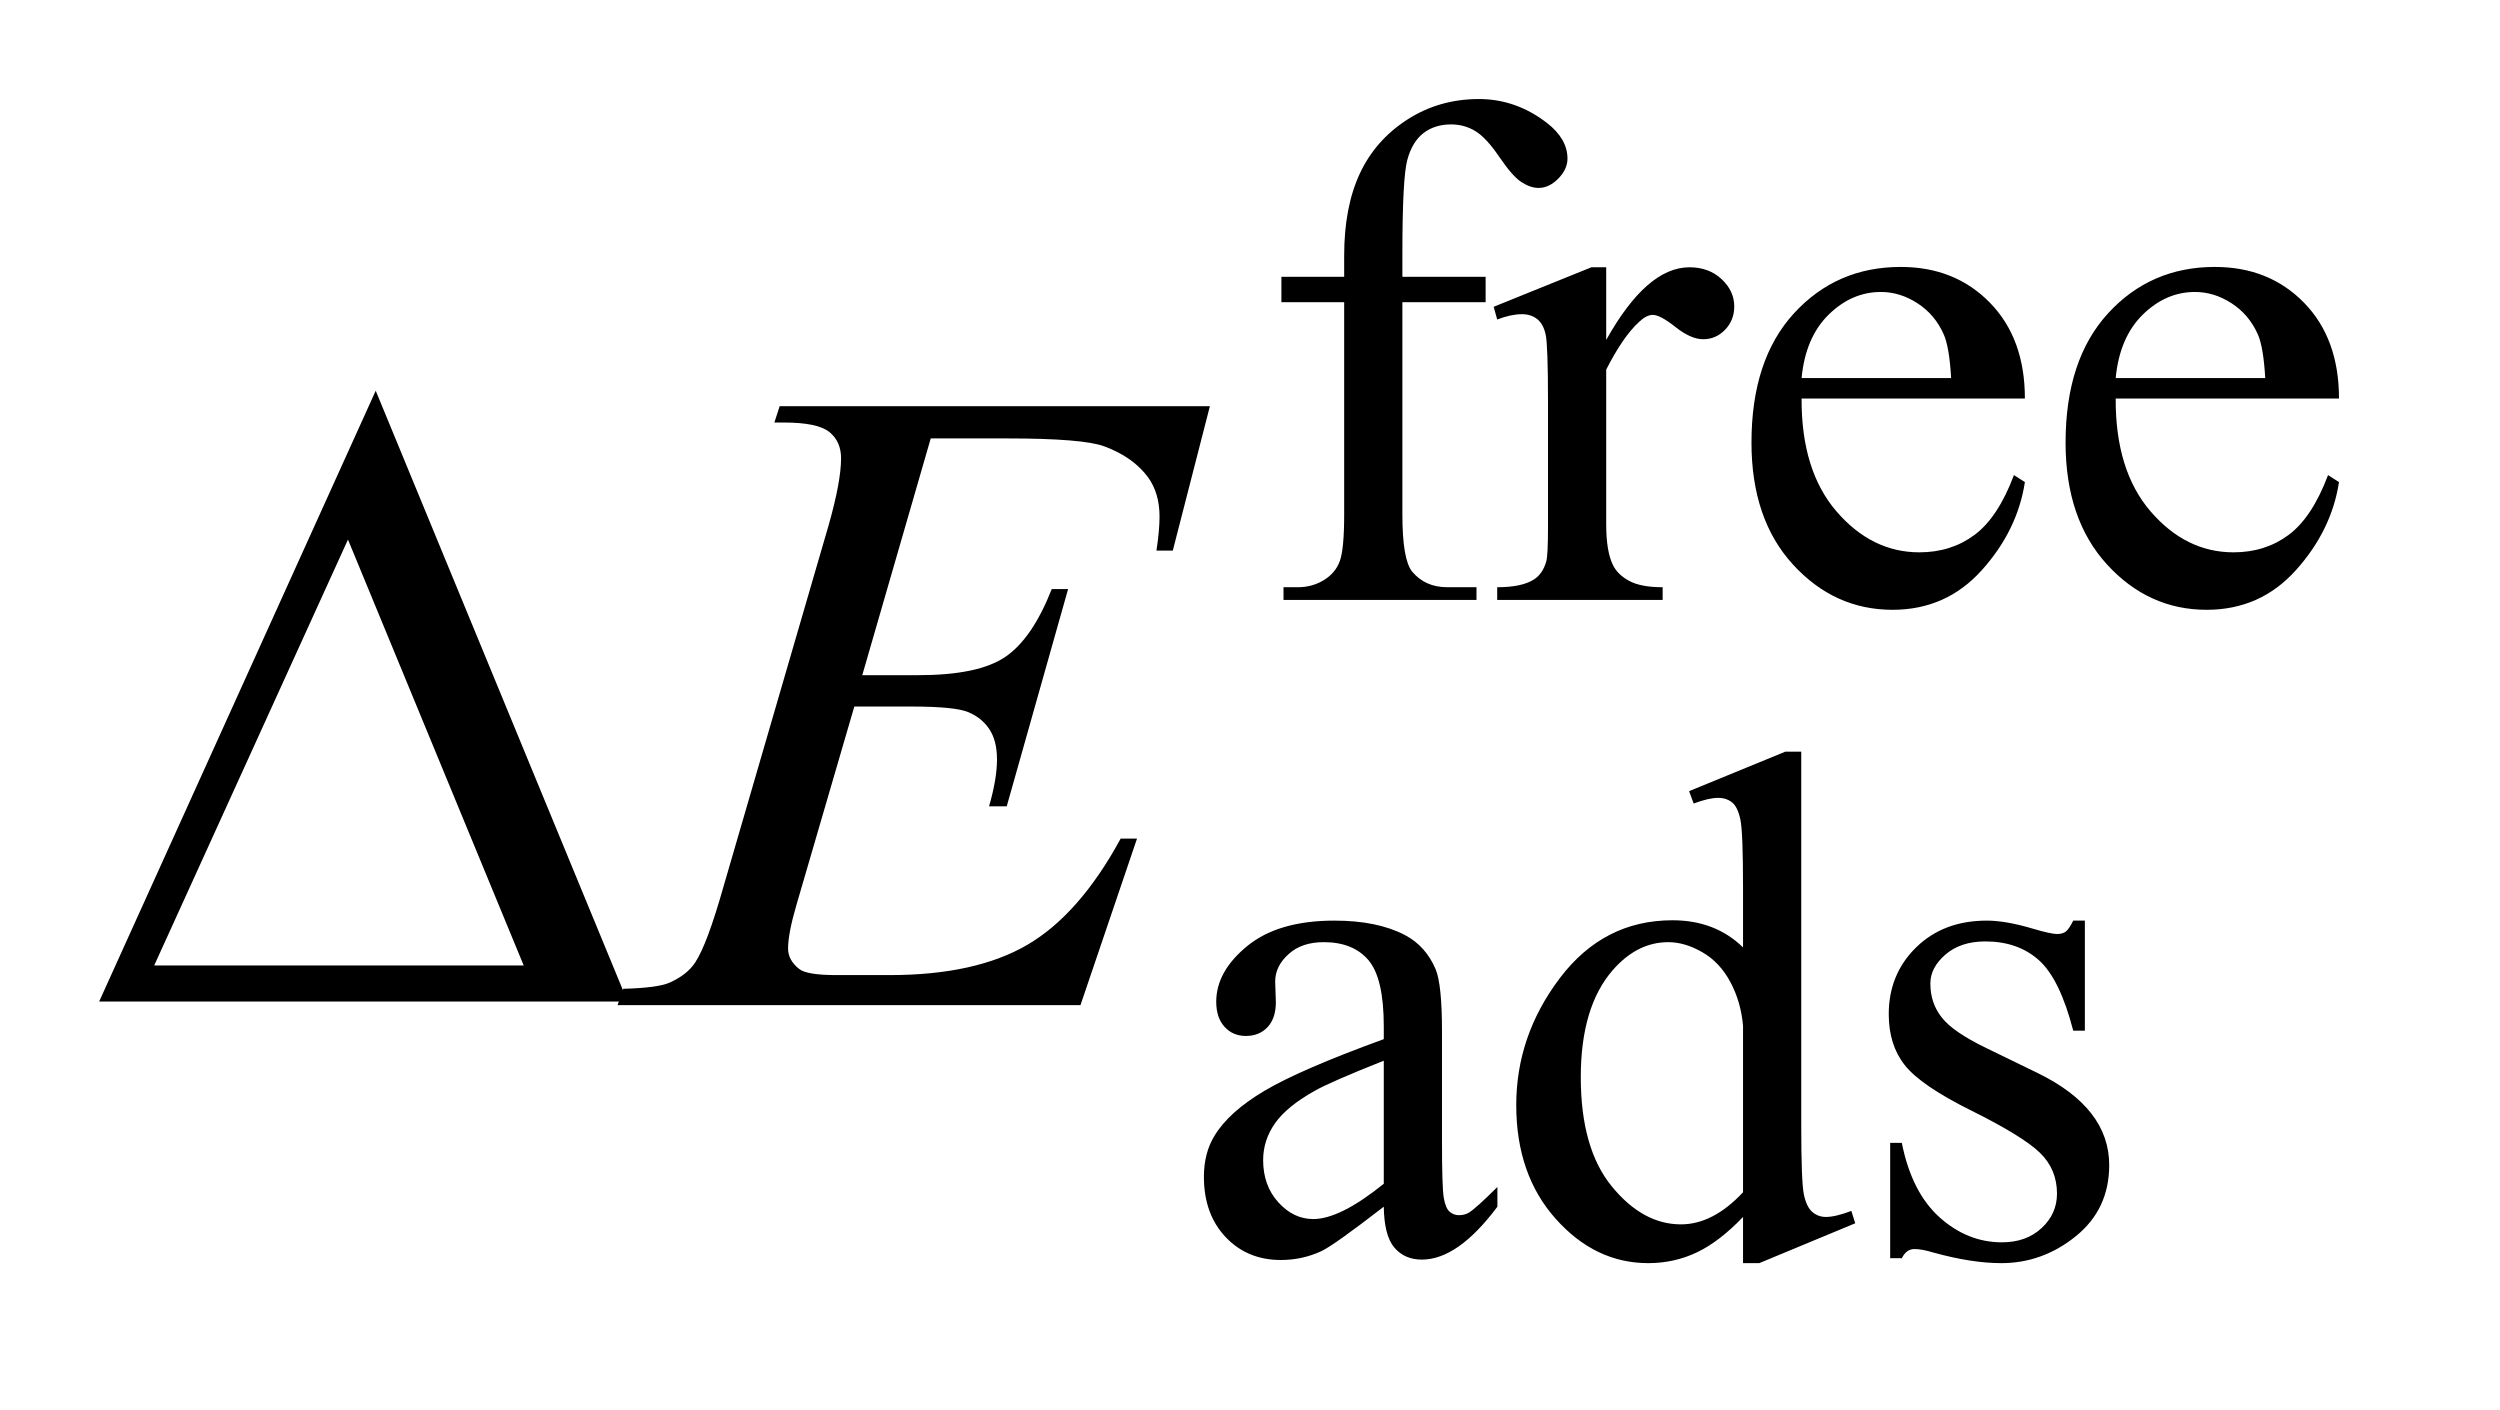 <?xml version="1.0" encoding="UTF-8"?>
<!DOCTYPE svg PUBLIC '-//W3C//DTD SVG 1.0//EN'
          'http://www.w3.org/TR/2001/REC-SVG-20010904/DTD/svg10.dtd'>
<svg stroke-dasharray="none" shape-rendering="auto" xmlns="http://www.w3.org/2000/svg" font-family="'Dialog'" text-rendering="auto" width="39" fill-opacity="1" color-interpolation="auto" color-rendering="auto" preserveAspectRatio="xMidYMid meet" font-size="12px" viewBox="0 0 39 22" fill="black" xmlns:xlink="http://www.w3.org/1999/xlink" stroke="black" image-rendering="auto" stroke-miterlimit="10" stroke-linecap="square" stroke-linejoin="miter" font-style="normal" stroke-width="1" height="22" stroke-dashoffset="0" font-weight="normal" stroke-opacity="1"
><!--Generated by the Batik Graphics2D SVG Generator--><defs id="genericDefs"
  /><g
  ><defs id="defs1"
    ><clipPath clipPathUnits="userSpaceOnUse" id="clipPath1"
      ><path d="M0.992 1.99 L25.307 1.99 L25.307 15.59 L0.992 15.59 L0.992 1.99 Z"
      /></clipPath
      ><clipPath clipPathUnits="userSpaceOnUse" id="clipPath2"
      ><path d="M31.707 63.582 L31.707 498.089 L808.527 498.089 L808.527 63.582 Z"
      /></clipPath
    ></defs
    ><g transform="scale(1.576,1.576) translate(-0.992,-1.99) matrix(0.031,0,0,0.031,0,0)"
    ><path d="M232.406 384 L63.656 384 L151.969 188.953 L232.406 384 ZM199.219 372.469 L143.109 236.484 L81.234 372.469 L199.219 372.469 Z" stroke="none" clip-path="url(#clipPath2)"
    /></g
    ><g transform="matrix(0.049,0,0,0.049,-1.564,-3.136)"
    ><path d="M478.391 160.219 L478.391 227.828 Q478.391 242.203 481.531 246.016 Q485.688 250.953 492.656 250.953 L501.984 250.953 L501.984 255 L440.547 255 L440.547 250.953 L445.156 250.953 Q449.641 250.953 453.352 248.711 Q457.062 246.469 458.461 242.648 Q459.859 238.828 459.859 227.828 L459.859 160.219 L439.875 160.219 L439.875 152.125 L459.859 152.125 L459.859 145.391 Q459.859 130 464.805 119.336 Q469.75 108.672 479.914 102.102 Q490.078 95.531 502.766 95.531 Q514.562 95.531 524.438 103.156 Q530.953 108.219 530.953 114.5 Q530.953 117.875 528.031 120.852 Q525.109 123.828 521.75 123.828 Q519.156 123.828 516.297 121.977 Q513.438 120.125 509.281 114 Q505.125 107.875 501.641 105.75 Q498.156 103.609 493.891 103.609 Q488.719 103.609 485.125 106.359 Q481.531 109.109 479.961 114.898 Q478.391 120.688 478.391 144.719 L478.391 152.125 L504.891 152.125 L504.891 160.219 L478.391 160.219 ZM543.281 149.094 L543.281 172.234 Q556.203 149.094 569.797 149.094 Q575.969 149.094 580.008 152.859 Q584.047 156.625 584.047 161.562 Q584.047 165.938 581.133 168.969 Q578.219 172 574.172 172 Q570.234 172 565.352 168.125 Q560.469 164.25 558.109 164.25 Q556.094 164.25 553.734 166.5 Q548.672 171.109 543.281 181.672 L543.281 230.969 Q543.281 239.5 545.422 243.875 Q546.875 246.906 550.586 248.93 Q554.297 250.953 561.25 250.953 L561.25 255 L508.578 255 L508.578 250.953 Q516.438 250.953 520.266 248.484 Q523.078 246.688 524.188 242.766 Q524.75 240.844 524.75 231.859 L524.75 192 Q524.75 174.031 524.023 170.602 Q523.297 167.172 521.328 165.602 Q519.359 164.031 516.438 164.031 Q512.969 164.031 508.578 165.719 L507.453 161.672 L538.562 149.094 L543.281 149.094 ZM605.484 190.875 Q605.375 213.781 616.594 226.812 Q627.828 239.844 643 239.844 Q653.094 239.844 660.562 234.281 Q668.031 228.719 673.094 215.25 L676.578 217.484 Q674.219 232.875 662.875 245.508 Q651.531 258.141 634.453 258.141 Q615.922 258.141 602.727 243.711 Q589.531 229.281 589.531 204.906 Q589.531 178.516 603.062 163.75 Q616.594 148.984 637.047 148.984 Q654.328 148.984 665.453 160.383 Q676.578 171.781 676.578 190.875 L605.484 190.875 ZM605.484 184.359 L653.094 184.359 Q652.531 174.484 650.734 170.438 Q647.938 164.141 642.375 160.547 Q636.812 156.953 630.75 156.953 Q621.438 156.953 614.078 164.195 Q606.719 171.438 605.484 184.359 ZM705.484 190.875 Q705.375 213.781 716.594 226.812 Q727.828 239.844 743 239.844 Q753.094 239.844 760.562 234.281 Q768.031 228.719 773.094 215.25 L776.578 217.484 Q774.219 232.875 762.875 245.508 Q751.531 258.141 734.453 258.141 Q715.922 258.141 702.727 243.711 Q689.531 229.281 689.531 204.906 Q689.531 178.516 703.062 163.75 Q716.594 148.984 737.047 148.984 Q754.328 148.984 765.453 160.383 Q776.578 171.781 776.578 190.875 L705.484 190.875 ZM705.484 184.359 L753.094 184.359 Q752.531 174.484 750.734 170.438 Q747.938 164.141 742.375 160.547 Q736.812 156.953 730.75 156.953 Q721.438 156.953 714.078 164.195 Q706.719 171.438 705.484 184.359 Z" stroke="none" clip-path="url(#clipPath2)"
    /></g
    ><g transform="matrix(0.049,0,0,0.049,-1.564,-3.136)"
    ><path d="M472.469 448.172 Q456.641 460.422 452.594 462.328 Q446.531 465.141 439.688 465.141 Q429.016 465.141 422.109 457.836 Q415.203 450.531 415.203 438.625 Q415.203 431.109 418.562 425.609 Q423.172 417.969 434.57 411.227 Q445.969 404.484 472.469 394.828 L472.469 390.781 Q472.469 375.406 467.586 369.68 Q462.703 363.953 453.375 363.953 Q446.312 363.953 442.156 367.766 Q437.891 371.578 437.891 376.531 L438.109 383.031 Q438.109 388.203 435.469 391.008 Q432.828 393.812 428.562 393.812 Q424.406 393.812 421.766 390.898 Q419.125 387.984 419.125 382.922 Q419.125 373.266 429.008 365.18 Q438.891 357.094 456.75 357.094 Q470.453 357.094 479.219 361.703 Q485.844 365.188 488.984 372.594 Q491 377.422 491 392.359 L491 427.281 Q491 442 491.562 445.312 Q492.125 448.625 493.414 449.75 Q494.703 450.875 496.391 450.875 Q498.188 450.875 499.547 450.078 Q501.891 448.625 508.641 441.891 L508.641 448.172 Q496.062 465.016 484.609 465.016 Q479.094 465.016 475.844 461.203 Q472.594 457.391 472.469 448.172 ZM472.469 440.875 L472.469 401.688 Q455.516 408.422 450.578 411.234 Q441.703 416.172 437.883 421.562 Q434.062 426.953 434.062 433.344 Q434.062 441.438 438.891 446.773 Q443.719 452.109 450.016 452.109 Q458.547 452.109 472.469 440.875 ZM586.844 451.438 Q579.328 459.297 572.141 462.719 Q564.953 466.141 556.641 466.141 Q539.797 466.141 527.219 452.047 Q514.641 437.953 514.641 415.828 Q514.641 393.703 528.562 375.344 Q542.484 356.984 564.391 356.984 Q577.984 356.984 586.844 365.625 L586.844 346.656 Q586.844 329.016 586.008 324.977 Q585.172 320.938 583.375 319.477 Q581.578 318.016 578.875 318.016 Q575.953 318.016 571.125 319.812 L569.672 315.875 L600.328 303.297 L605.375 303.297 L605.375 422.234 Q605.375 440.312 606.219 444.297 Q607.062 448.281 608.914 449.859 Q610.766 451.438 613.234 451.438 Q616.266 451.438 621.328 449.516 L622.562 453.453 L592.016 466.141 L586.844 466.141 L586.844 451.438 ZM586.844 443.578 L586.844 390.562 Q586.172 382.922 582.805 376.633 Q579.438 370.344 573.875 367.148 Q568.312 363.953 563.047 363.953 Q553.156 363.953 545.406 372.812 Q535.188 384.5 535.188 406.953 Q535.188 429.641 545.07 441.719 Q554.953 453.797 567.078 453.797 Q577.297 453.797 586.844 443.578 ZM695.672 357.094 L695.672 392.141 L691.969 392.141 Q687.703 375.625 681.016 369.672 Q674.328 363.719 664 363.719 Q656.141 363.719 651.312 367.875 Q646.484 372.031 646.484 377.094 Q646.484 383.375 650.078 387.875 Q653.562 392.469 664.234 397.641 L680.625 405.609 Q703.422 416.734 703.422 434.922 Q703.422 448.969 692.812 457.555 Q682.203 466.141 669.062 466.141 Q659.625 466.141 647.5 462.781 Q643.781 461.656 641.422 461.656 Q638.844 461.656 637.391 464.578 L633.688 464.578 L633.688 427.844 L637.391 427.844 Q640.531 443.578 649.406 451.547 Q658.281 459.516 669.281 459.516 Q677.031 459.516 681.914 454.969 Q686.797 450.422 686.797 444.016 Q686.797 436.266 681.352 430.992 Q675.906 425.719 659.625 417.633 Q643.344 409.547 638.281 403.031 Q633.234 396.625 633.234 386.859 Q633.234 374.172 641.938 365.633 Q650.641 357.094 664.453 357.094 Q670.516 357.094 679.156 359.672 Q684.891 361.359 686.797 361.359 Q688.594 361.359 689.609 360.578 Q690.625 359.797 691.969 357.094 L695.672 357.094 Z" stroke="none" clip-path="url(#clipPath2)"
    /></g
    ><g transform="matrix(0.049,0,0,0.049,-1.564,-3.136)"
    ><path d="M328.234 203.578 L306.438 278.953 L324.297 278.953 Q343.422 278.953 352 273.117 Q360.578 267.281 366.766 251.531 L371.969 251.531 L352.422 320.719 L346.797 320.719 Q349.328 312 349.328 305.812 Q349.328 299.766 346.867 296.109 Q344.406 292.453 340.117 290.695 Q335.828 288.938 322.047 288.938 L303.906 288.938 L285.484 352.078 Q282.812 361.219 282.812 366 Q282.812 369.656 286.328 372.469 Q288.719 374.438 298.281 374.438 L315.156 374.438 Q342.578 374.438 359.102 364.734 Q375.625 355.031 388.703 330.984 L393.906 330.984 L375.906 384 L228.531 384 L230.359 378.797 Q241.328 378.516 245.125 376.828 Q250.75 374.297 253.281 370.359 Q257.078 364.594 262.281 346.172 L295.75 231.141 Q299.688 217.219 299.688 209.906 Q299.688 204.562 295.961 201.539 Q292.234 198.516 281.406 198.516 L278.453 198.516 L280.141 193.312 L417.109 193.312 L405.297 239.297 L400.094 239.297 Q401.078 232.828 401.078 228.469 Q401.078 221.016 397.422 215.953 Q392.641 209.484 383.5 206.109 Q376.75 203.578 352.422 203.578 L328.234 203.578 Z" stroke="none" clip-path="url(#clipPath2)"
    /></g
  ></g
></svg
>
